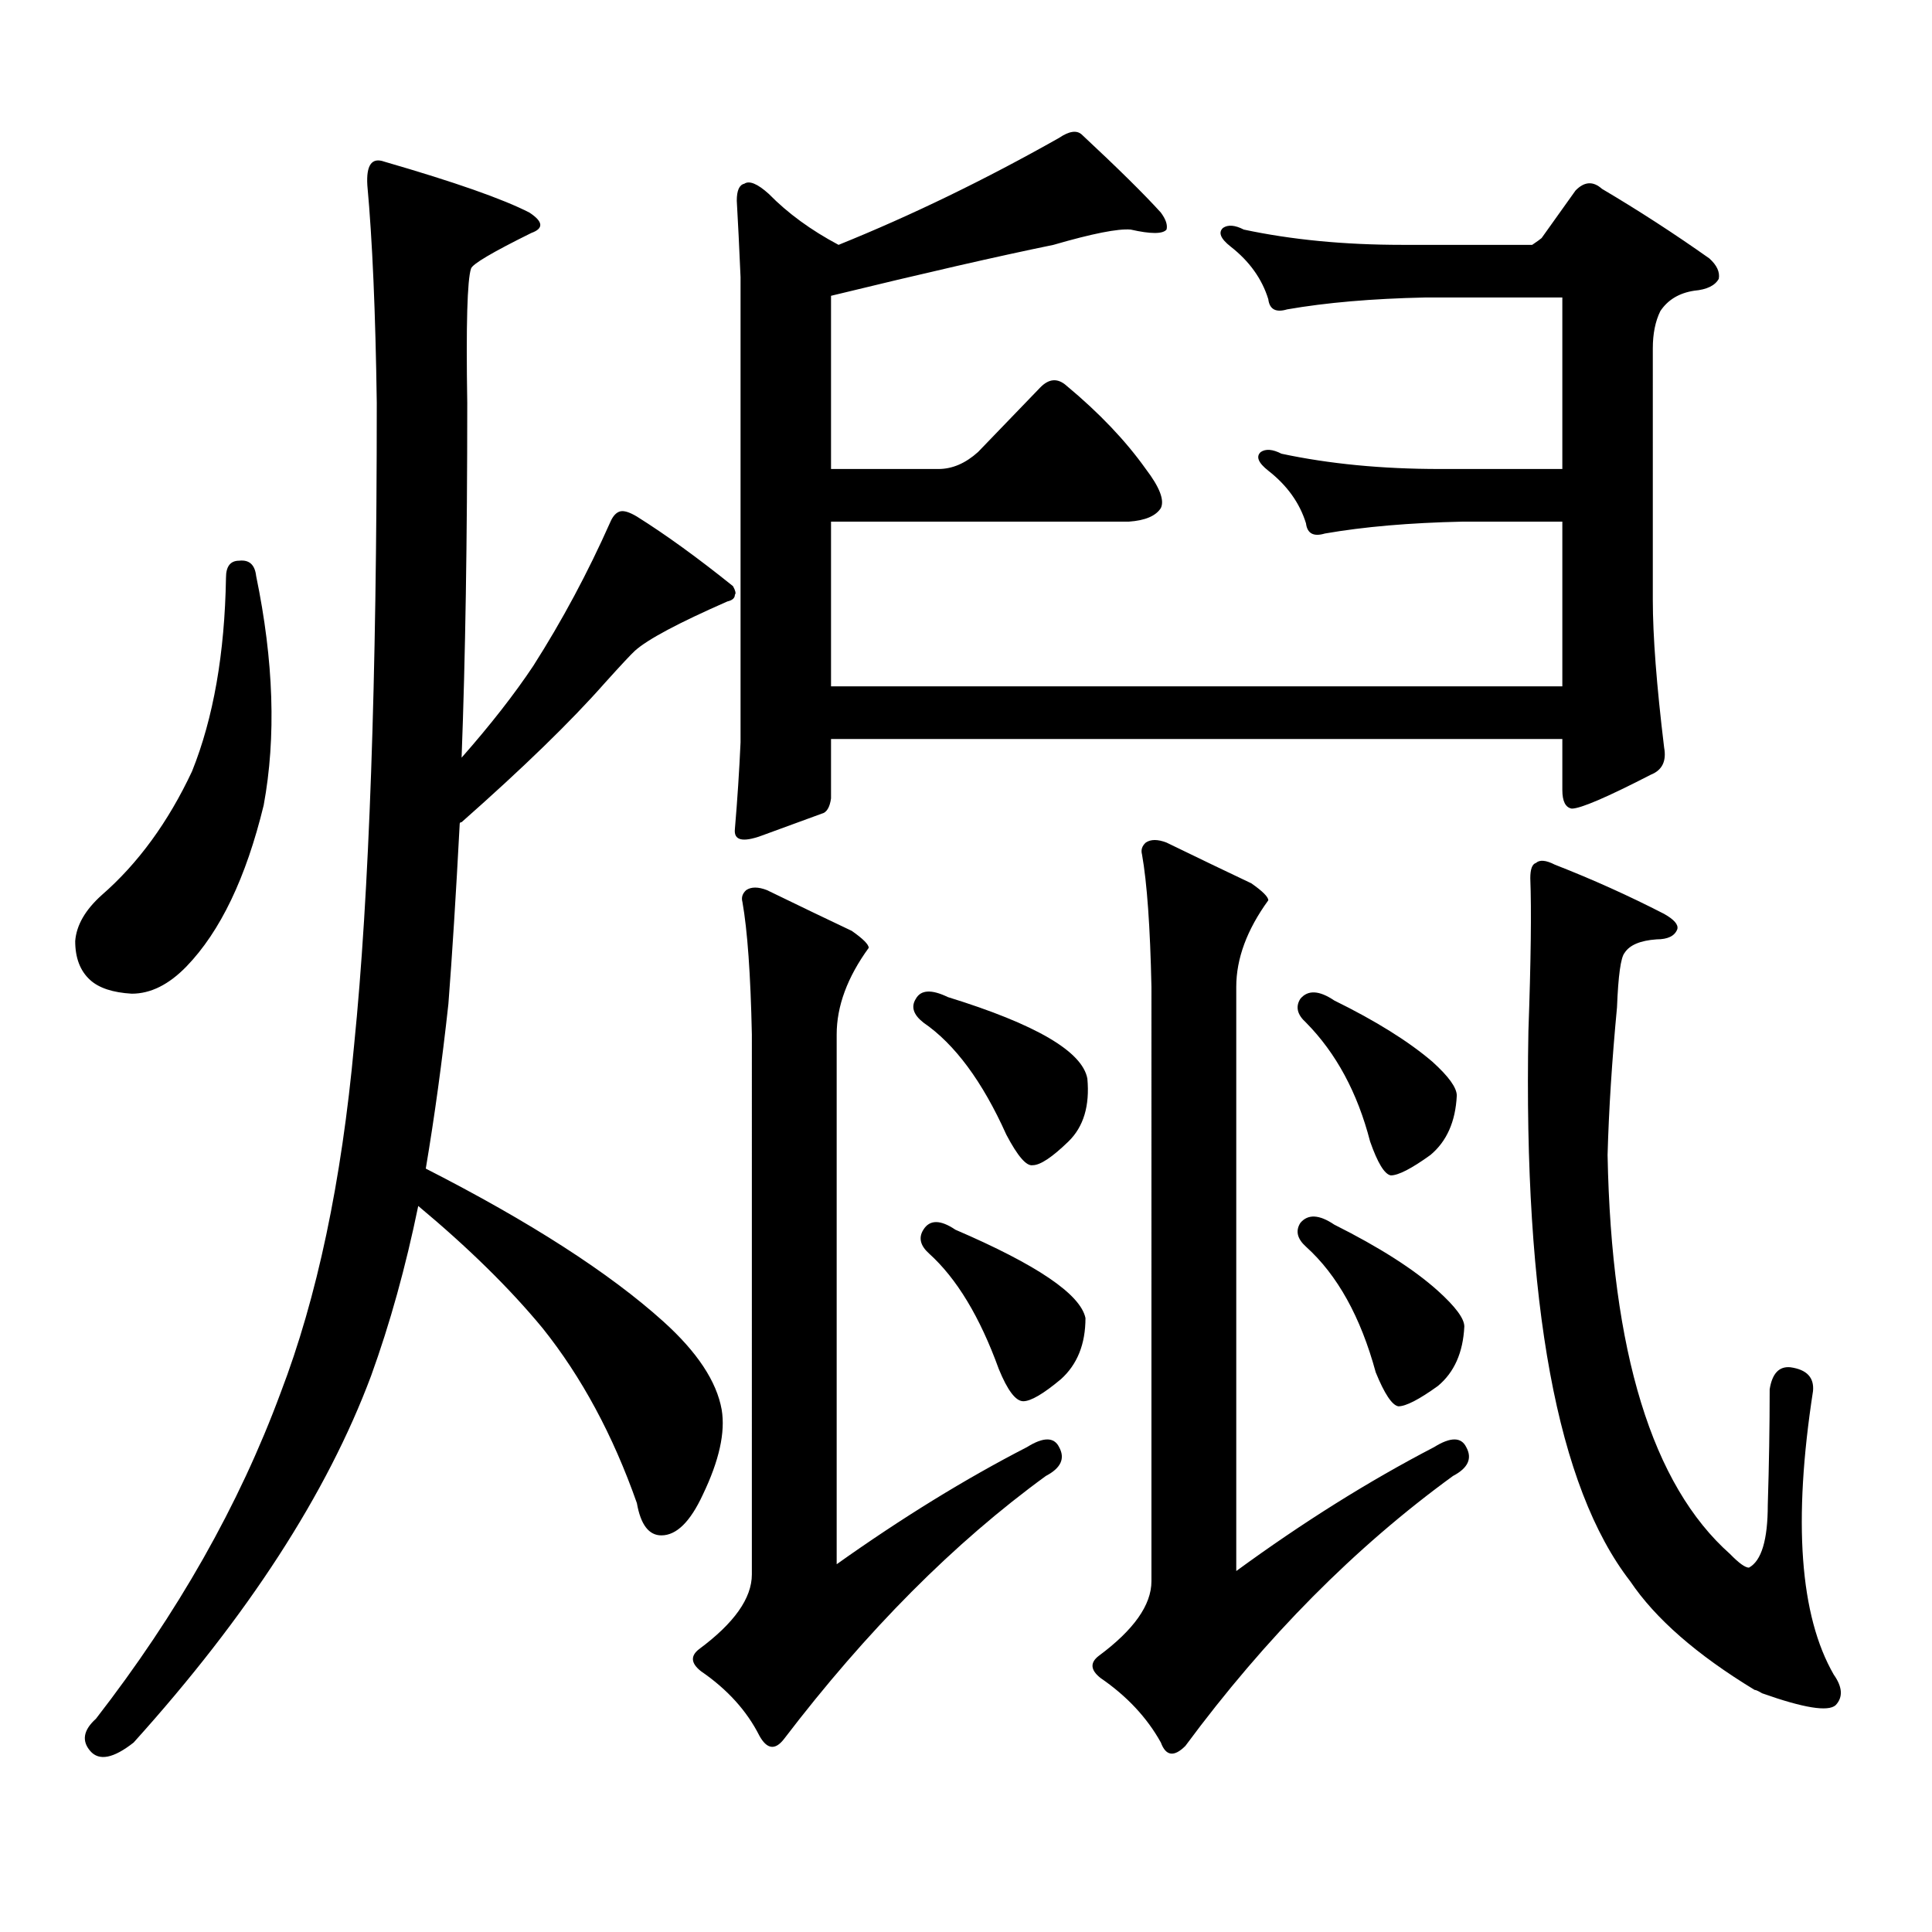 <?xml version="1.0" encoding="utf-8"?>
<!-- Generator: Adobe Illustrator 16.0.0, SVG Export Plug-In . SVG Version: 6.00 Build 0)  -->
<!DOCTYPE svg PUBLIC "-//W3C//DTD SVG 1.1//EN" "http://www.w3.org/Graphics/SVG/1.1/DTD/svg11.dtd">
<svg version="1.1" id="图层_1" xmlns="http://www.w3.org/2000/svg" xmlns:xlink="http://www.w3.org/1999/xlink" x="0px" y="0px"
	 width="1000px" height="1000px" viewBox="0 0 1000 1000" enable-background="new 0 0 1000 1000" xml:space="preserve">
<path d="M123.802,290.215c5.198-0.577,8.125,2.06,8.78,7.91c9.101,43.945,10.396,83.496,3.902,118.652
	c-9.115,37.504-22.438,65.341-39.999,83.496c-9.115,9.379-18.536,14.063-28.292,14.063c-9.756-0.577-16.92-2.926-21.463-7.031
	c-5.213-4.684-7.805-11.426-7.805-20.215c0.641-8.199,5.198-16.109,13.658-23.73c18.856-16.397,34.466-37.793,46.828-64.16
	c11.052-27.535,16.905-60.934,17.561-100.195C116.973,293.153,119.244,290.215,123.802,290.215z M190.142,95.977
	c-0.655-10.547,2.271-14.64,8.78-12.305c36.417,10.547,61.462,19.336,75.12,26.367c7.149,4.696,7.47,8.212,0.976,10.547
	c-20.167,9.97-30.578,16.122-31.219,18.457c-1.951,5.863-2.606,29.004-1.951,69.434c0,70.902-0.976,132.138-2.927,183.691
	c14.954-16.988,27.316-32.809,37.072-47.461c14.954-23.429,28.292-48.34,39.999-74.707c1.296-2.926,2.927-4.684,4.878-5.273
	c1.951-0.577,4.878,0.302,8.78,2.637c14.954,9.379,31.539,21.396,49.755,36.035c1.296,2.348,1.616,3.817,0.976,4.395
	c0,1.758-1.311,2.938-3.902,3.516c-25.365,11.137-41.31,19.638-47.804,25.488c-1.951,1.758-7.164,7.333-15.609,16.699
	c-17.561,19.926-42.285,43.945-74.145,72.07c-0.655,0-0.976,0.302-0.976,0.879c-1.951,36.914-3.902,67.978-5.854,93.164
	c-3.262,29.883-7.164,58.31-11.707,85.254c53.978,27.548,94.952,53.915,122.924,79.102c17.561,15.82,27.637,31.063,30.243,45.703
	c1.951,11.728-1.311,26.367-9.756,43.945c-6.509,14.063-13.658,21.094-21.463,21.094c-6.509,0-10.731-5.576-12.683-16.699
	c-12.362-35.156-28.627-65.328-48.779-90.527c-16.92-20.504-38.383-41.598-64.389-63.281c-6.509,31.641-14.634,60.946-24.39,87.891
	c-22.773,60.933-63.748,124.214-122.924,189.844c-10.411,8.198-17.896,9.668-22.438,4.395c-4.558-5.273-3.582-10.85,2.927-16.699
	c42.271-54.492,74.145-110.742,95.607-168.75c18.856-49.219,31.539-109.273,38.048-180.176
	c7.805-77.344,11.707-188.086,11.707-332.227C194.364,161.605,192.733,124.102,190.142,95.977z M531.597,749.004
	c8.445-5.273,13.979-5.273,16.585,0c3.247,5.863,0.976,10.849-6.829,14.941c-47.483,34.565-92.681,79.98-135.606,136.23
	c-4.558,5.85-8.78,5.273-12.683-1.758c-6.509-12.896-16.585-24.033-30.243-33.398c-5.213-4.106-5.533-7.91-0.976-11.426
	c18.201-13.486,27.316-26.367,27.316-38.672V535.43c-0.655-31.051-2.286-53.902-4.878-68.555c-0.655-2.335,0-4.395,1.951-6.152
	c2.592-1.758,6.174-1.758,10.731,0c16.905,8.212,31.539,15.243,43.901,21.094c5.854,4.105,8.78,7.031,8.78,8.789
	c-11.066,15.243-16.585,30.185-16.585,44.824v274.219C466.873,785.615,499.723,765.414,531.597,749.004z M793.054,126.738
	c2.592-1.758,4.223-2.926,4.878-3.516l17.561-24.609c4.543-4.684,9.101-4.972,13.658-0.879
	c18.856,11.137,37.393,23.153,55.608,36.035c3.902,3.516,5.519,7.031,4.878,10.547c-1.951,3.516-6.188,5.575-12.683,6.152
	c-7.805,1.181-13.658,4.696-17.561,10.547c-2.606,5.273-3.902,11.728-3.902,19.336V310.43c0,18.759,1.951,44.247,5.854,76.465
	c1.296,7.031-0.976,11.728-6.829,14.063c-22.773,11.728-36.432,17.578-40.975,17.578c-3.262-0.577-4.878-3.805-4.878-9.668V382.5
	H430.136v30.762c-0.655,4.696-2.286,7.333-4.878,7.91c-6.509,2.348-16.92,6.152-31.219,11.426
	c-9.756,3.516-14.313,2.348-13.658-3.516c1.296-15.23,2.271-30.172,2.927-44.824v-240.82c-0.655-15.23-1.311-28.414-1.951-39.551
	c0-5.273,1.296-8.199,3.902-8.789c2.592-1.758,6.829,0,12.683,5.273c9.756,9.97,21.783,18.759,36.097,26.367
	c37.713-15.23,75.761-33.688,114.144-55.371c5.198-3.516,9.101-4.093,11.707-1.758c18.856,17.578,32.515,31.063,40.975,40.43
	c2.592,3.516,3.567,6.454,2.927,8.789c-1.951,2.348-8.14,2.348-18.536,0c-6.509-0.577-19.847,2.06-39.999,7.91
	c-28.627,5.863-66.995,14.652-115.119,26.367v89.648h55.608c7.149,0,13.979-2.926,20.487-8.789l32.194-33.398
	c4.543-4.684,9.101-4.972,13.658-0.879c16.905,14.063,30.563,28.427,40.975,43.066c7.149,9.379,9.756,16.122,7.805,20.215
	c-2.606,4.105-8.14,6.454-16.585,7.031H430.136v85.254h378.527V270h-51.706c-27.316,0.59-51.065,2.637-71.218,6.152
	c-5.854,1.758-9.115,0-9.756-5.273c-3.262-10.547-9.756-19.625-19.512-27.246c-5.213-4.093-6.509-7.32-3.902-9.668
	c2.592-1.758,6.174-1.456,10.731,0.879c24.71,5.273,52.026,7.91,81.949,7.91h63.413v-88.77h-71.218
	c-27.316,0.59-51.065,2.637-71.218,6.152c-5.854,1.758-9.115,0-9.756-5.273c-3.262-10.547-9.756-19.625-19.512-27.246
	c-5.213-4.093-6.509-7.32-3.902-9.668c2.592-1.758,6.174-1.456,10.731,0.879c24.71,5.273,52.026,7.91,81.949,7.91H793.054z
	 M474.037,516.973c2.592-4.684,8.125-4.972,16.585-0.879c45.518,14.063,69.587,28.125,72.193,42.188
	c1.296,14.063-1.951,24.911-9.756,32.52c-8.46,8.212-14.634,12.305-18.536,12.305c-3.262,0.59-7.805-4.684-13.658-15.82
	c-12.362-27.535-26.676-46.871-42.926-58.008C472.727,525.185,471.431,521.078,474.037,516.973z M477.939,636.504
	c3.247-5.273,8.78-5.273,16.585,0c42.271,18.168,64.709,33.398,67.315,45.703c0,13.485-4.237,24.032-12.683,31.641
	c-9.115,7.621-15.609,11.426-19.512,11.426s-8.14-5.563-12.683-16.699c-9.756-26.944-21.798-46.871-36.097-59.766
	C476.309,644.716,475.333,640.609,477.939,636.504z M742.323,749.004c8.445-5.273,13.979-5.273,16.585,0
	c3.247,5.863,0.976,10.849-6.829,14.941c-50.73,36.914-96.918,83.496-138.533,139.746c-5.854,5.85-10.091,5.273-12.683-1.758
	c-7.164-12.896-17.561-24.033-31.219-33.398c-5.213-4.106-5.533-7.91-0.976-11.426c18.201-13.486,27.316-26.367,27.316-38.672
	V510.82c-0.655-31.051-2.286-53.902-4.878-68.555c-0.655-2.335,0-4.395,1.951-6.152c2.592-1.758,6.174-1.758,10.731,0
	c16.905,8.212,31.539,15.243,43.901,21.094c5.854,4.105,8.78,7.031,8.78,8.789c-11.066,15.243-16.585,30.185-16.585,44.824v302.344
	C674.353,787.964,708.498,766.582,742.323,749.004z M673.057,516.973c3.902-4.684,9.756-4.395,17.561,0.879
	c21.463,10.547,38.368,21.094,50.73,31.641c8.445,7.621,12.683,13.485,12.683,17.578c-0.655,13.485-5.213,23.73-13.658,30.762
	c-9.756,7.031-16.585,10.547-20.487,10.547c-3.262-0.577-6.829-6.441-10.731-17.578c-6.509-25.187-17.561-45.703-33.17-61.523
	C671.426,525.185,670.45,521.078,673.057,516.973z M673.057,632.988c3.902-4.684,9.756-4.395,17.561,0.879
	c23.414,11.728,41.295,23.153,53.657,34.277c9.101,8.212,13.658,14.364,13.658,18.457c-0.655,13.485-5.213,23.73-13.658,30.762
	c-9.756,7.031-16.585,10.547-20.487,10.547c-3.262-0.577-7.164-6.441-11.707-17.578c-7.805-28.702-19.847-50.387-36.097-65.039
	C671.426,641.2,670.45,637.094,673.057,632.988z M915.002,778.887c0.641-20.504,0.976-40.43,0.976-59.766
	c1.296-8.199,4.878-12.003,10.731-11.426c8.445,1.181,12.348,5.273,11.707,12.305c-10.411,67.373-6.829,116.304,10.731,146.777
	c4.543,6.44,4.878,11.714,0.976,15.82c-3.902,3.516-16.585,1.455-38.048-6.152c-1.951-1.182-3.262-1.758-3.902-1.758
	c-29.923-18.169-51.386-36.914-64.389-56.25c-37.728-48.643-55.288-143.551-52.682-284.766c1.296-36.324,1.616-62.691,0.976-79.102
	c0-4.684,0.976-7.32,2.927-7.91c1.951-1.758,5.198-1.456,9.756,0.879c19.512,7.621,38.368,16.122,56.584,25.488
	c5.198,2.938,7.47,5.575,6.829,7.91c-1.311,3.516-4.878,5.273-10.731,5.273c-8.46,0.59-13.993,2.938-16.585,7.031
	c-1.951,2.348-3.262,11.728-3.902,28.125c-2.606,27.548-4.237,53.036-4.878,76.465c1.951,101.953,23.079,170.796,63.413,206.543
	c4.543,4.683,7.805,7.031,9.756,7.031C911.74,807.891,915.002,797.041,915.002,778.887z"/>
</svg>
